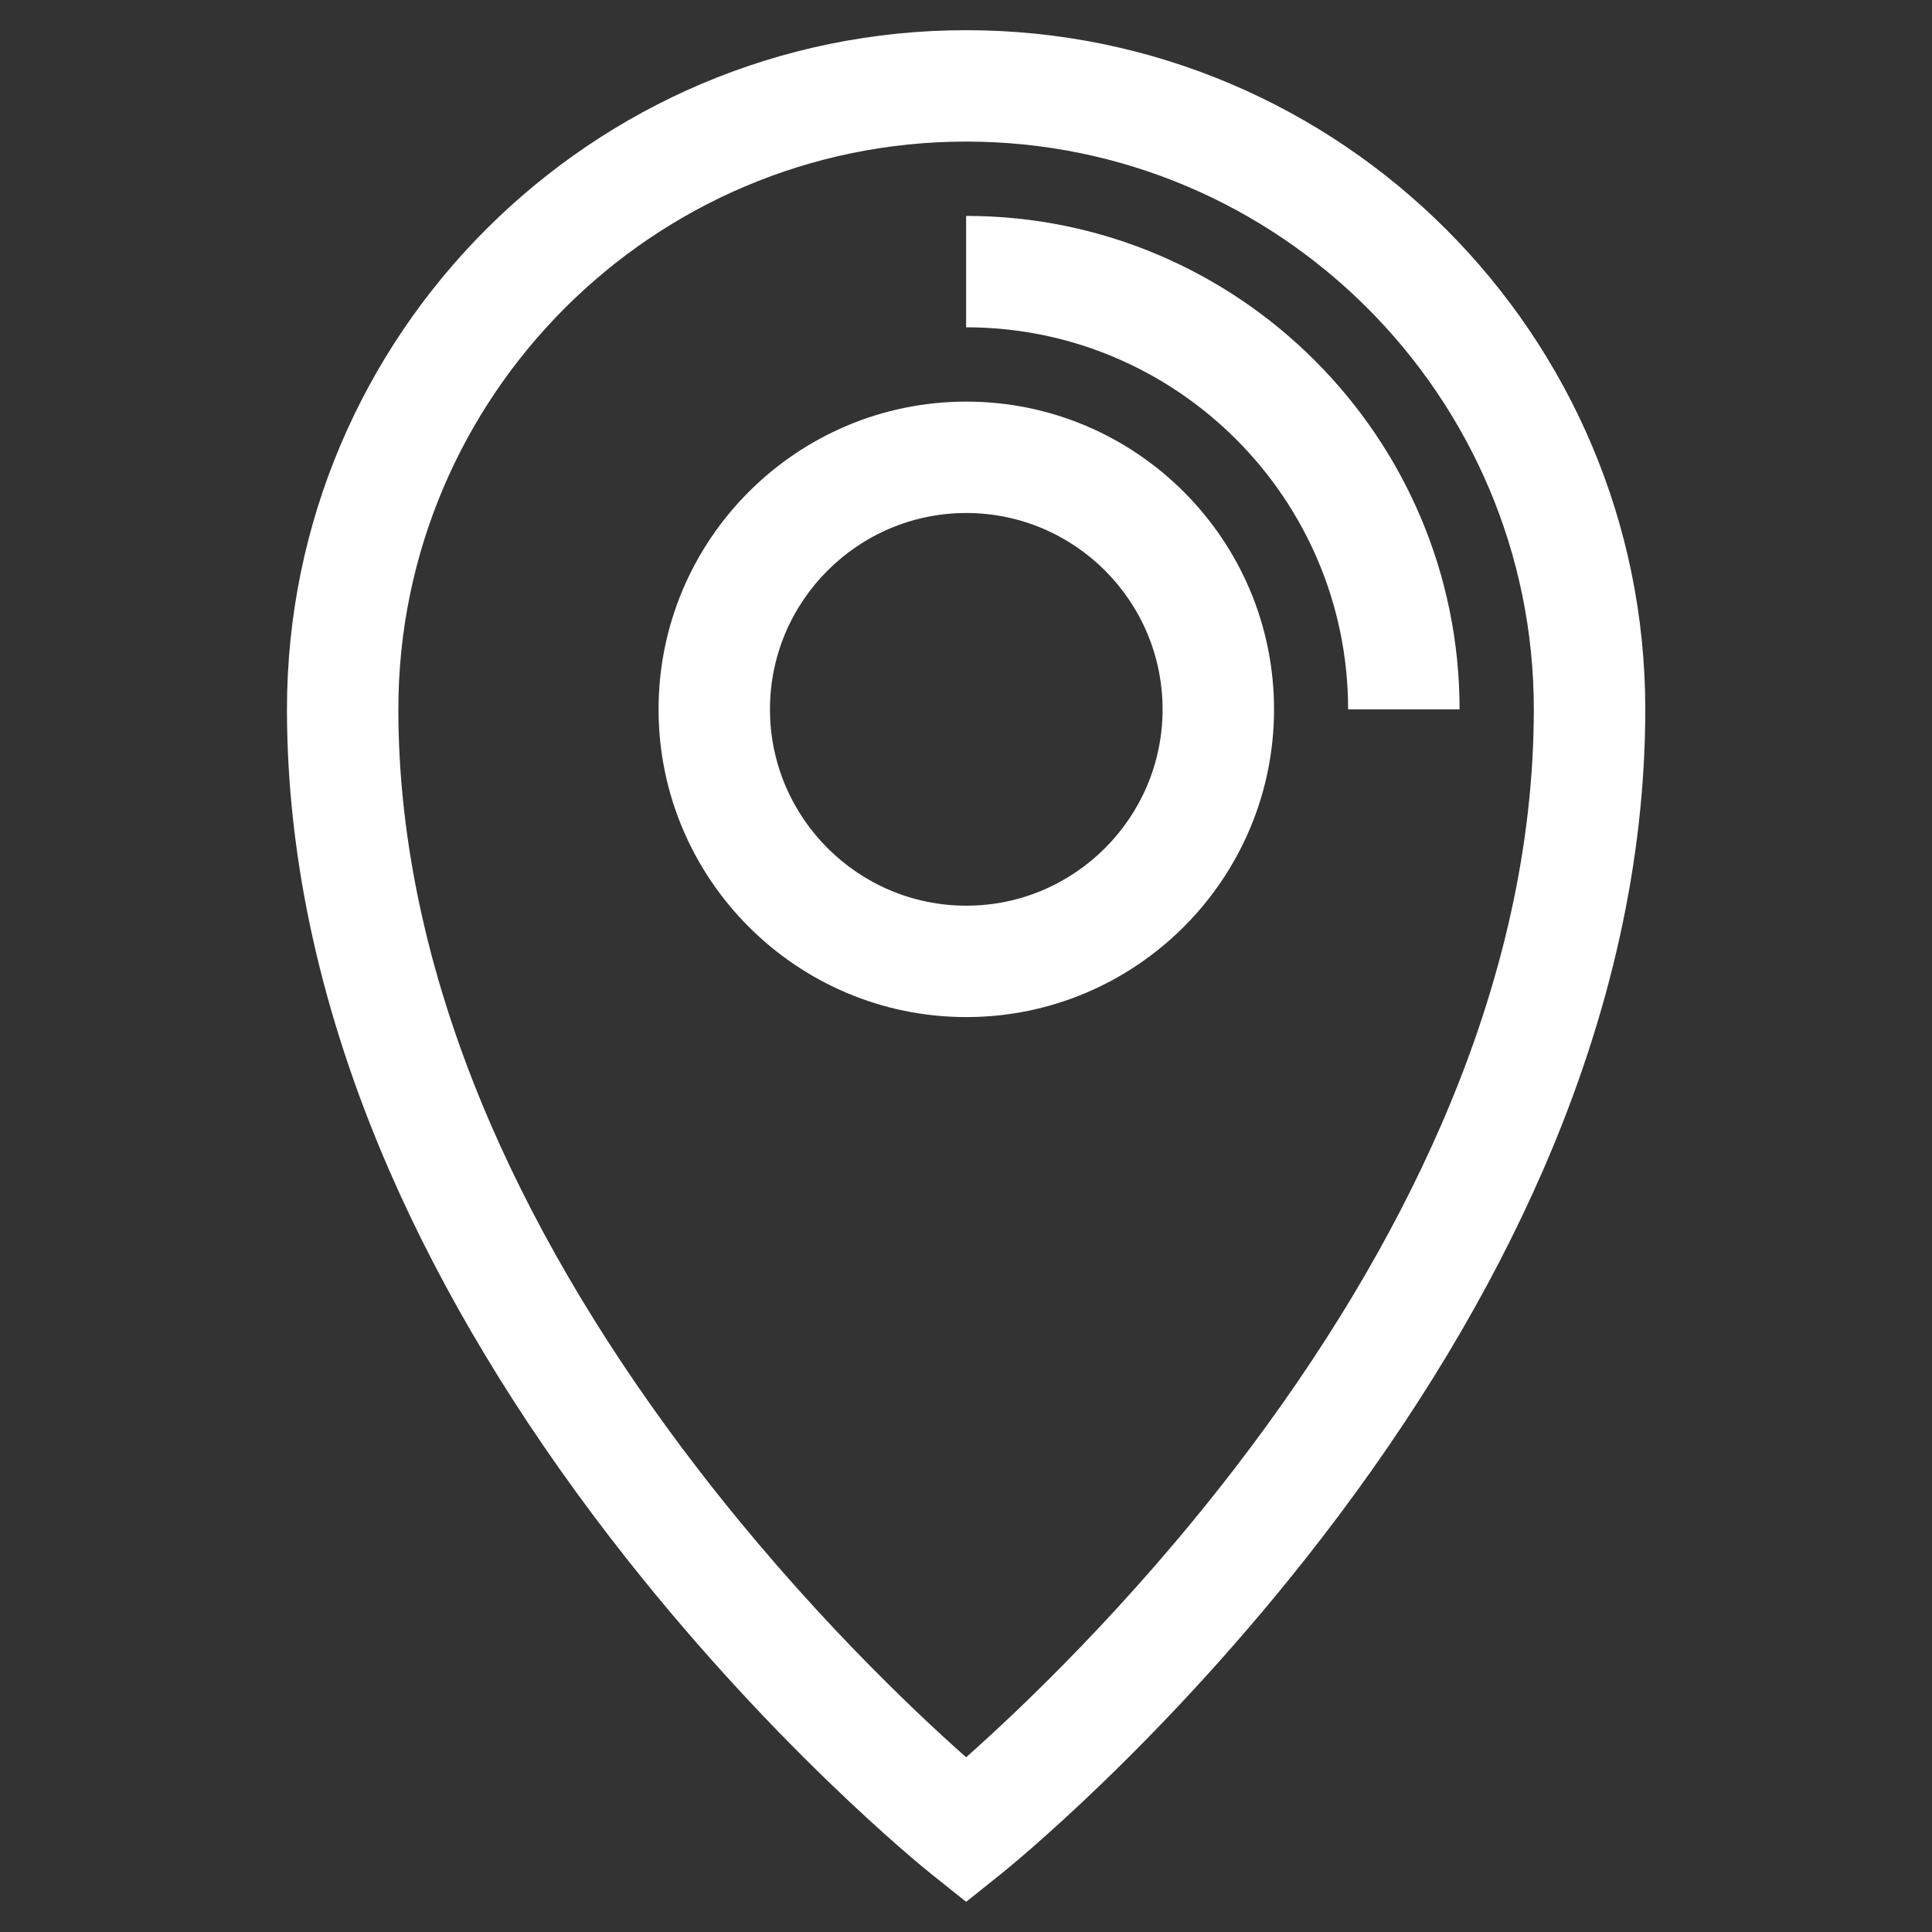 <?xml version="1.0" encoding="utf-8"?>
<!-- Created by sK1 2.0rc5 (https://sk1project.net/) -->
<svg xmlns="http://www.w3.org/2000/svg" height="32.0px" width="32.0px" version="1.1" xmlns:xlink="http://www.w3.org/1999/xlink" id="c935f10f-25a1-11eb-922a-f439091dfc4b">

<rect width="100%" height="100%" fill="#333333" stroke="none"/>

<g>
	<g>
		<path style="fill:#ffffff;" d="M 16.002,0.5 C 9.799,0.5 4.753,5.546 4.753,11.749 4.753,14.232 5.322,16.797 6.443,19.375 7.33,21.413 8.563,23.463 10.108,25.469 12.727,28.871 15.317,30.953 15.426,31.04 L 16.002,31.5 16.578,31.04 C 16.686,30.953 19.276,28.87 21.896,25.469 23.441,23.463 24.674,21.413 25.561,19.375 26.682,16.797 27.251,14.232 27.251,11.749 27.251,5.546 22.204,0.5 16.002,0.5 Z M 23.878,18.616 C 23.057,20.51 21.907,22.426 20.461,24.308 18.687,26.618 16.892,28.316 16.002,29.106 15.117,28.322 13.34,26.641 11.57,24.343 10.117,22.457 8.962,20.538 8.135,18.639 7.116,16.295 6.598,13.977 6.598,11.749 6.598,6.564 10.817,2.345 16.002,2.345 21.187,2.345 25.405,6.564 25.405,11.749 25.405,13.969 24.892,16.28 23.878,18.616 Z" />
		<path style="fill:#ffffff;" d="M 16.005,6.652 C 13.194,6.652 10.908,8.938 10.908,11.749 10.908,14.559 13.194,16.846 16.005,16.846 18.815,16.846 21.102,14.559 21.102,11.749 21.102,8.938 18.815,6.652 16.005,6.652 Z M 16.005,15.001 C 14.212,15.001 12.753,13.542 12.753,11.749 12.753,9.956 14.212,8.497 16.005,8.497 17.798,8.497 19.256,9.956 19.256,11.749 19.256,13.542 17.798,15.001 16.005,15.001 Z" />
		<path style="fill:#ffffff;" d="M 16.002,3.576 L 16.002,5.421 C 19.491,5.421 22.329,8.26 22.329,11.749 L 24.175,11.749 C 24.175,7.242 20.509,3.576 16.002,3.576 Z" />
	</g>
</g>
</svg>
